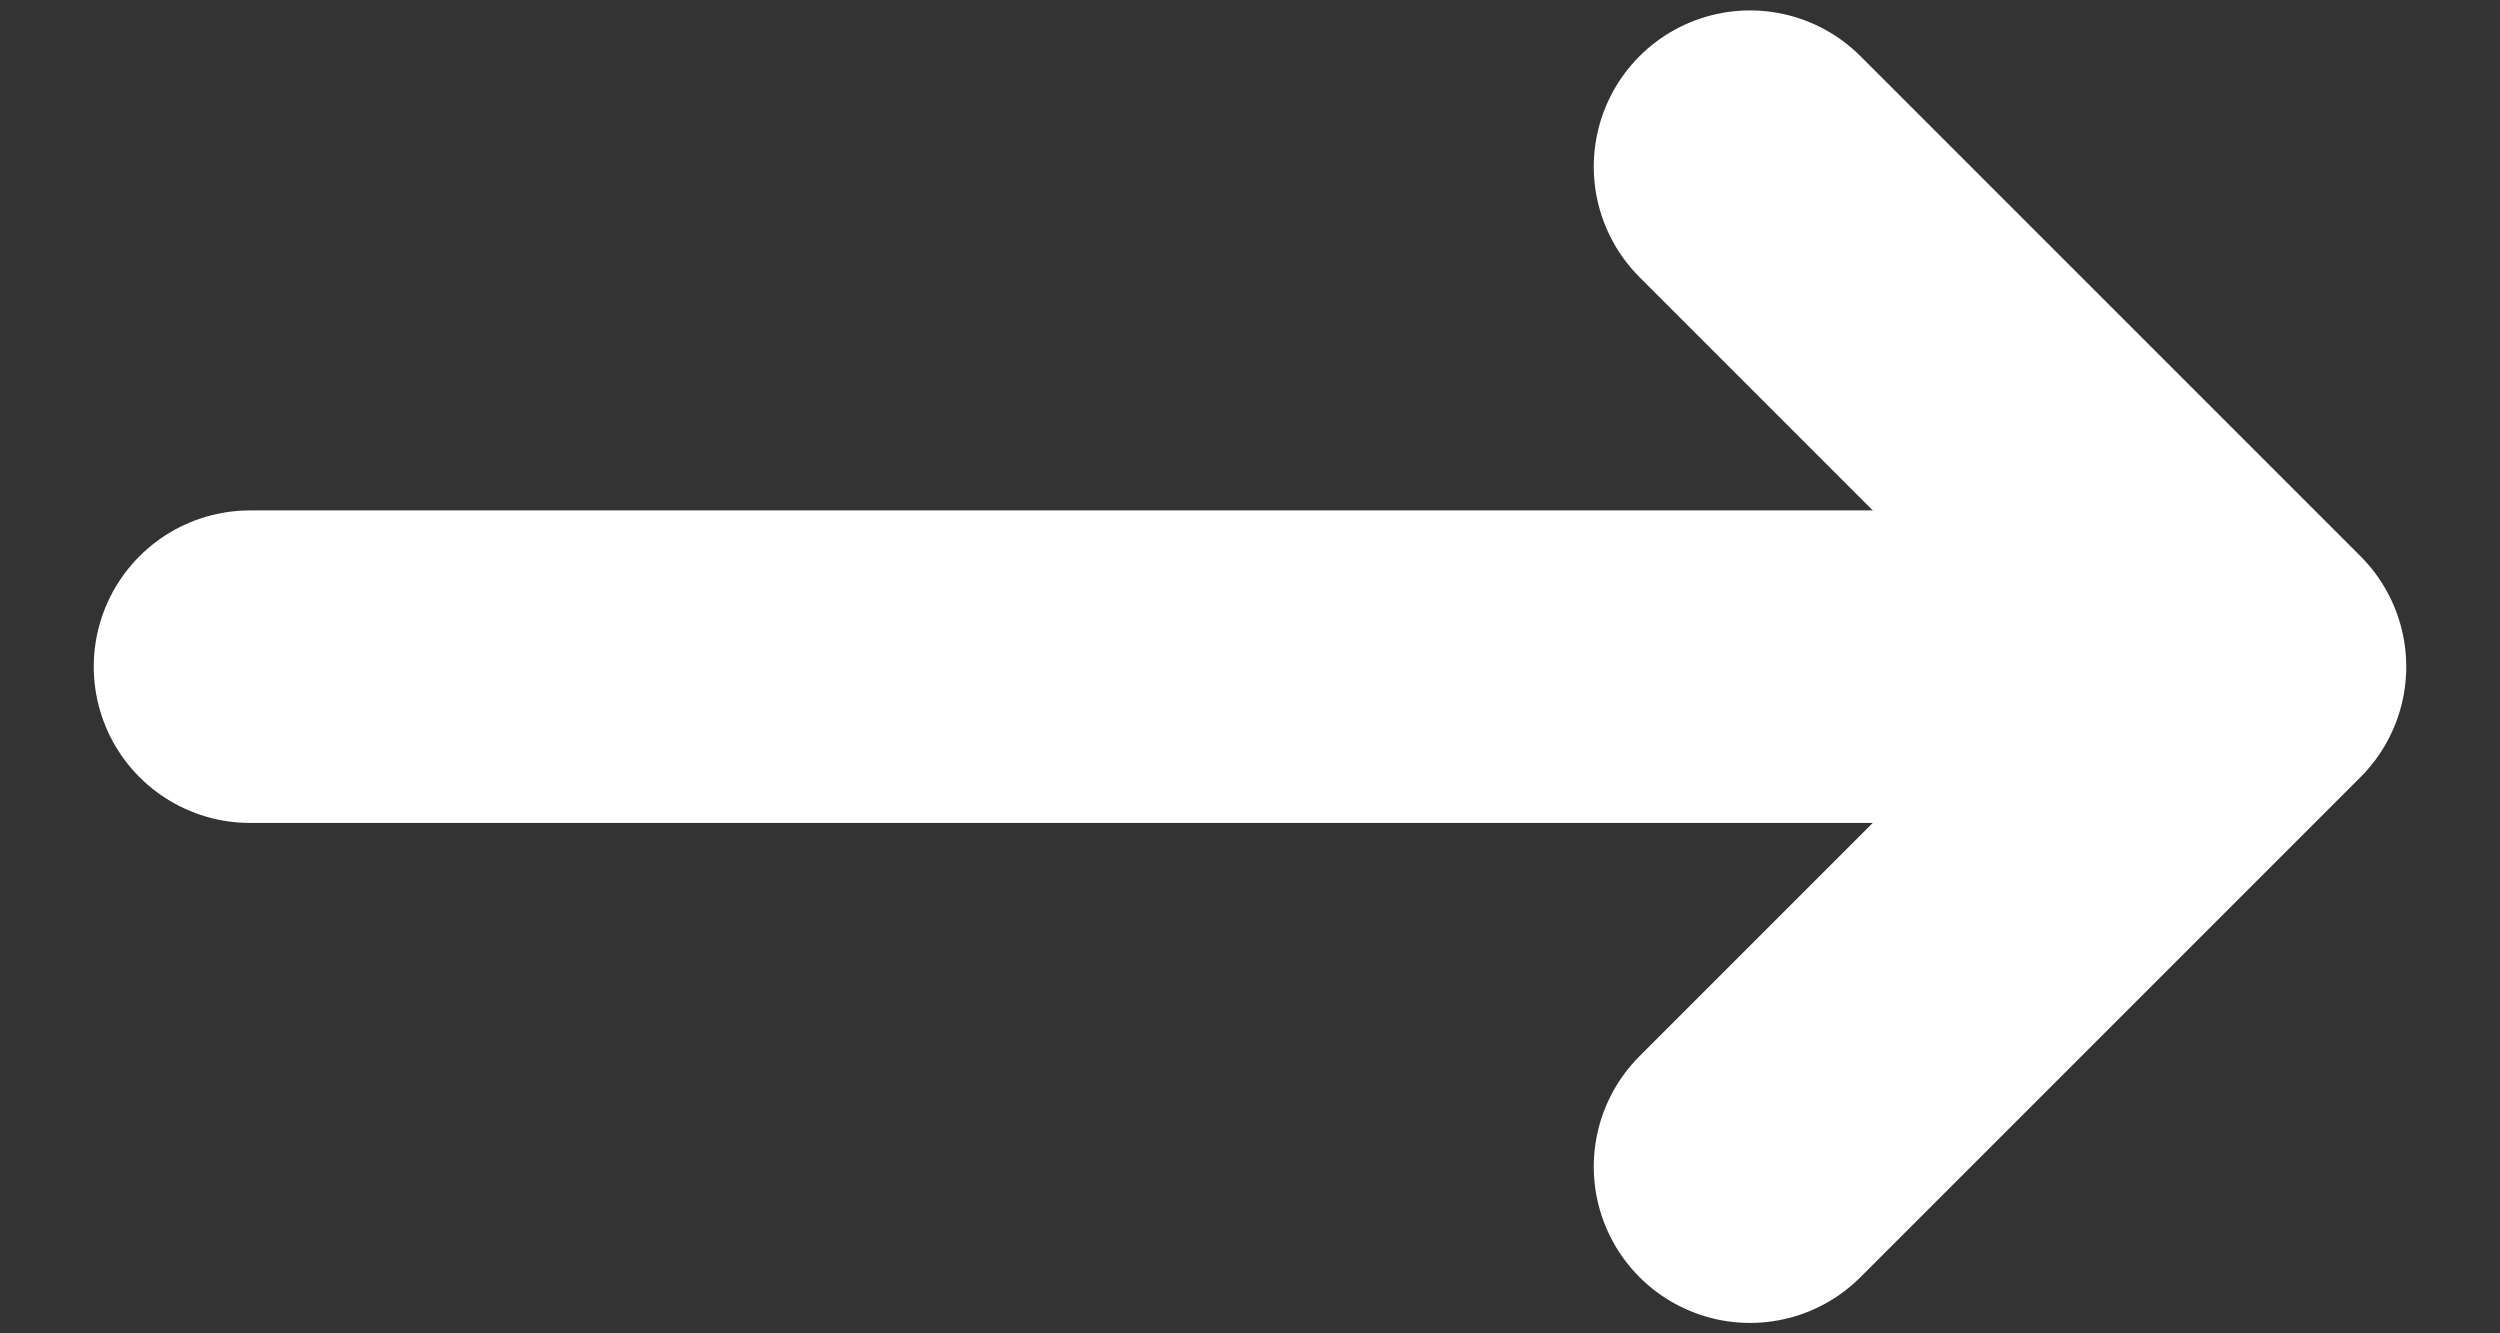 <svg width="15" height="8" viewBox="0 0 15 8" fill="none" xmlns="http://www.w3.org/2000/svg">
<rect x="0" y="0" width="15" height="8" fill="#333333" stroke="none"/>
<path d="M10.5 7L13.5 4L10.5 1" stroke="white" stroke-width="1.875" stroke-miterlimit="10" stroke-linecap="round" stroke-linejoin="round"/>
<path d="M1.5 4H13.418" stroke="white" stroke-width="1.875" stroke-miterlimit="10" stroke-linecap="round" stroke-linejoin="round"/>
</svg>
